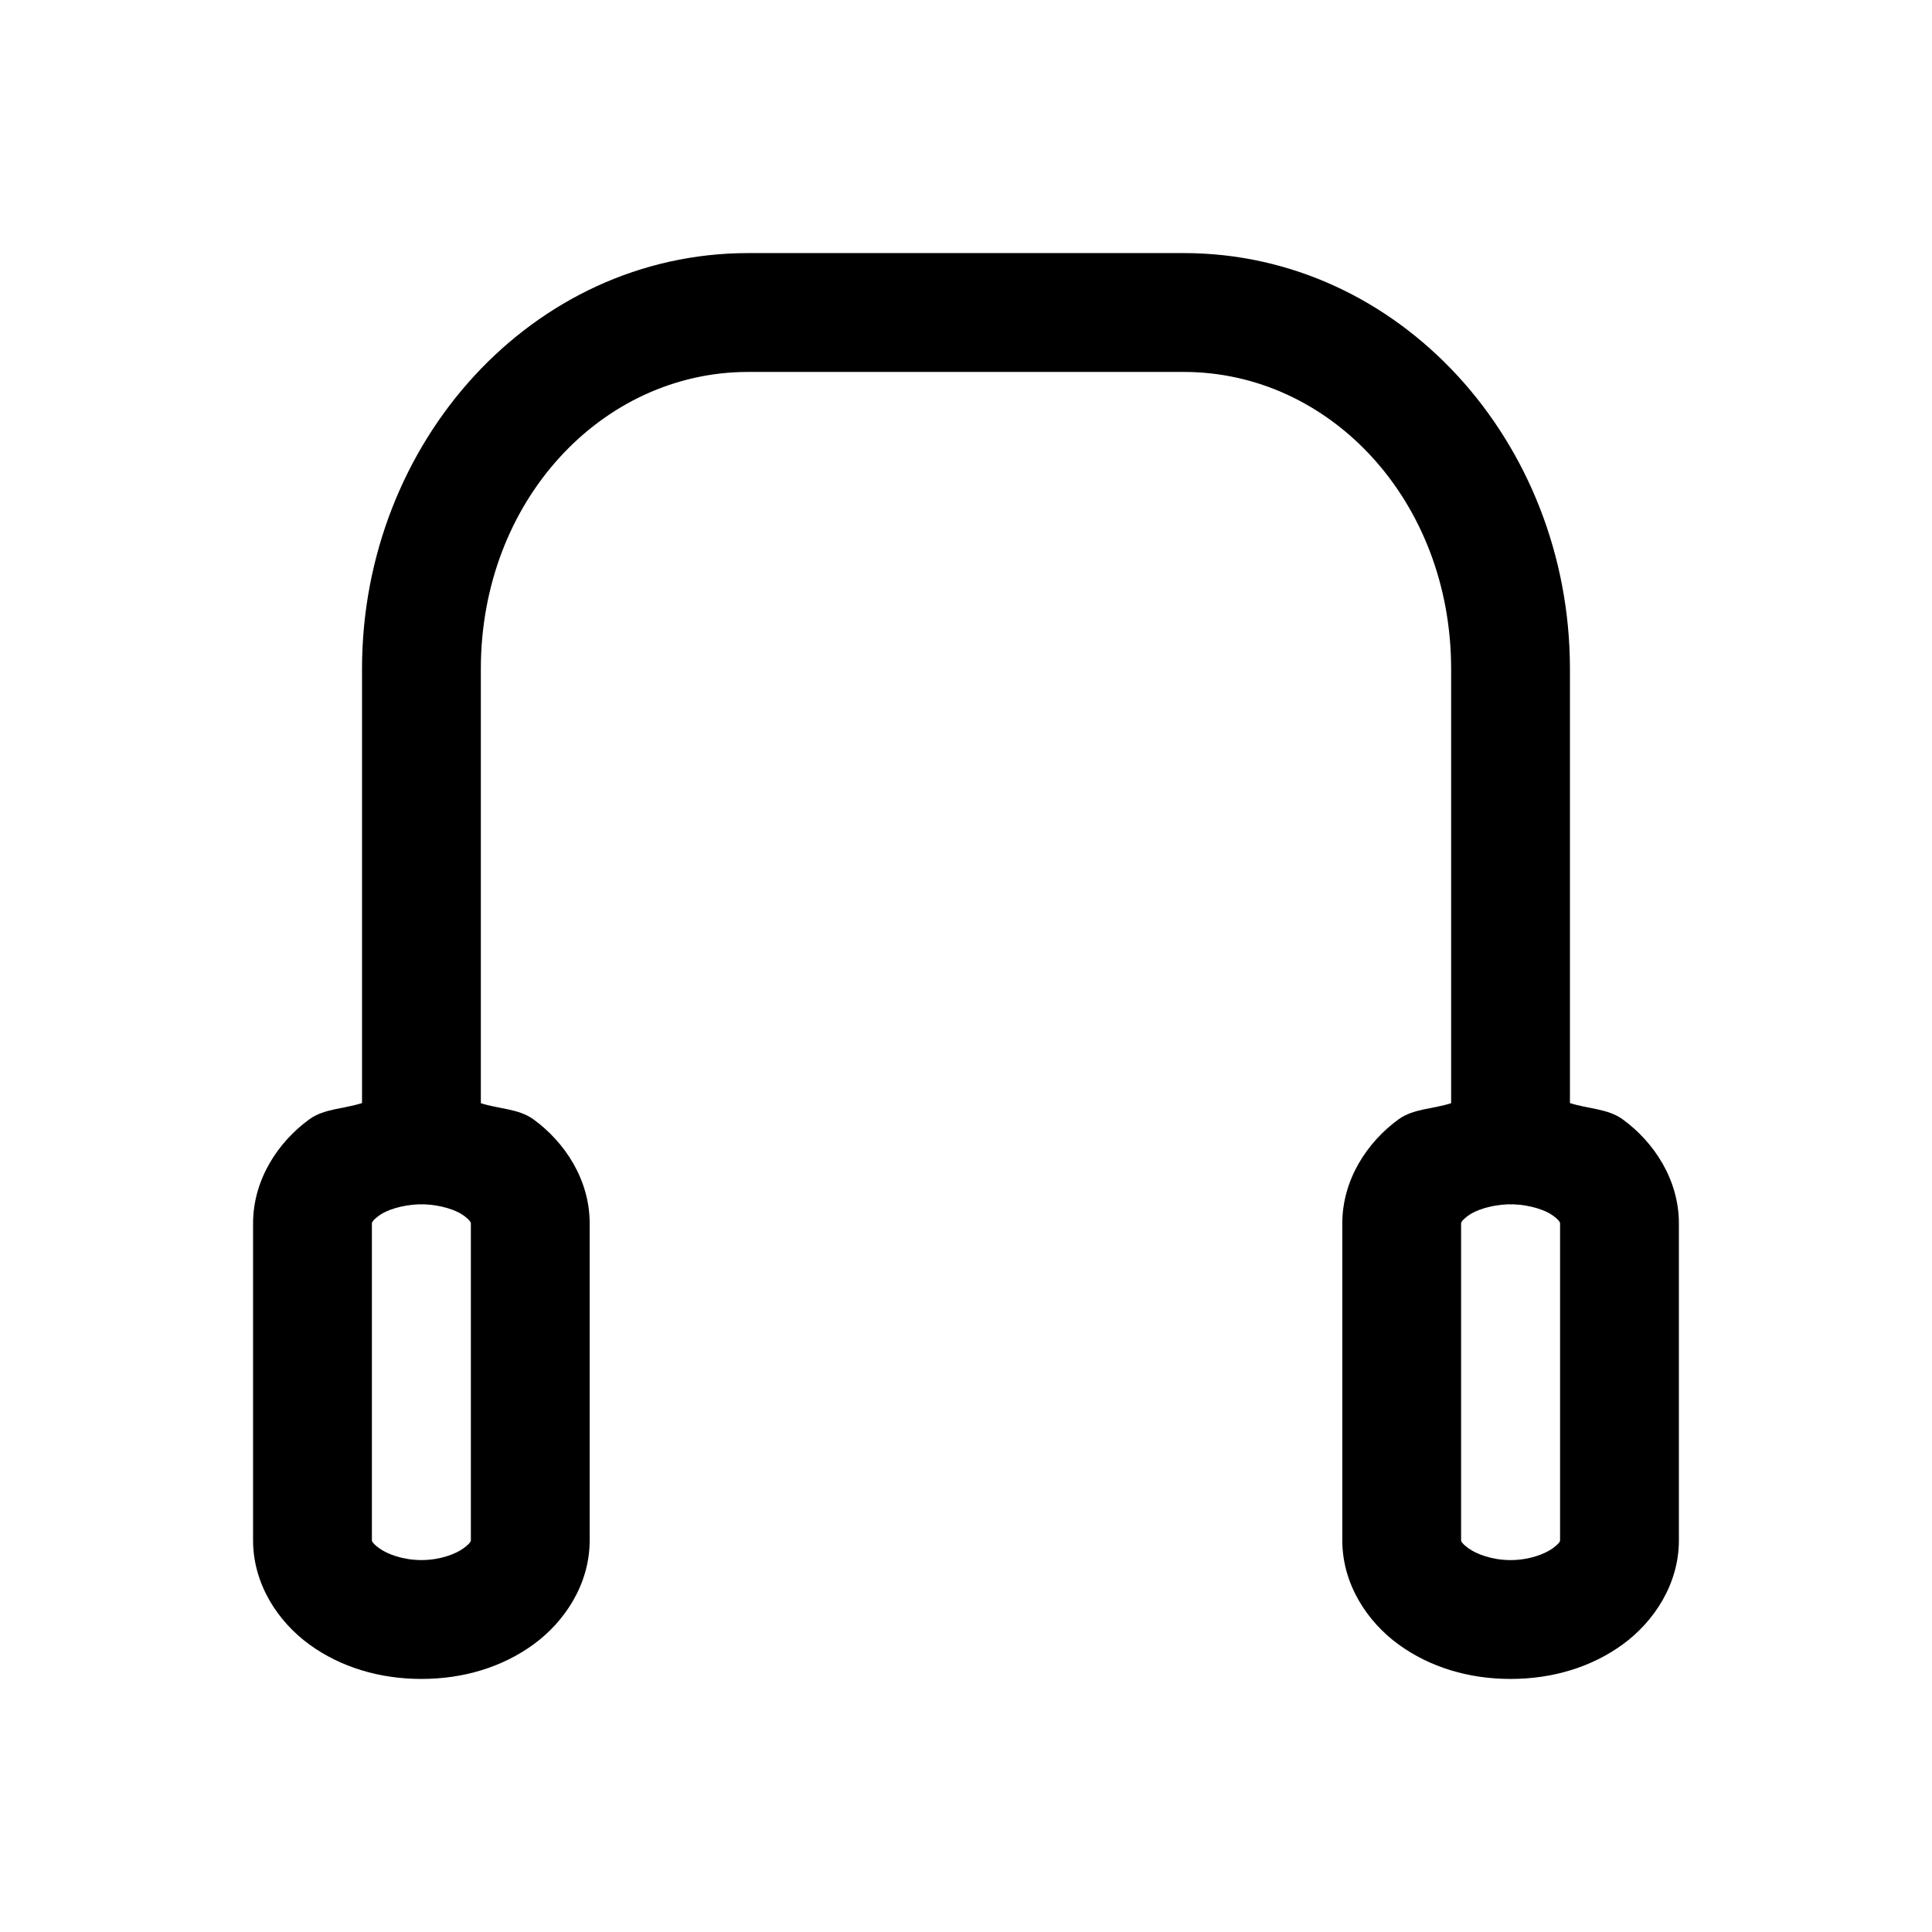 <?xml version="1.0" encoding="UTF-8"?>
<!-- Uploaded to: SVG Repo, www.svgrepo.com, Generator: SVG Repo Mixer Tools -->
<svg fill="#000000" width="800px" height="800px" version="1.1" viewBox="144 144 512 512" xmlns="http://www.w3.org/2000/svg">
 <path d="m342.28 211.07c-57.191 0-102.34 50.129-102.34 110.21v115.04c-4.66 1.523-10.055 1.465-13.961 4.305-8.312 6.047-14.914 15.992-14.914 27.617v83.949c0 11.625 6.602 21.57 14.914 27.613s18.637 9.133 29.703 9.133 21.363-3.09 29.676-9.133 14.914-15.988 14.914-27.613v-83.949c0-11.625-6.602-21.57-14.914-27.613-3.902-2.836-9.277-2.75-13.93-4.273v-115.07c0-44.586 32.094-78.719 70.848-78.719h115.44c38.754 0 70.848 34.133 70.848 78.719v115.07c-4.652 1.523-10.031 1.438-13.93 4.273-8.312 6.043-14.914 15.988-14.914 27.613v83.949c0 11.625 6.602 21.57 14.914 27.613s18.605 9.133 29.676 9.133c11.066 0 21.395-3.09 29.703-9.133 8.309-6.047 14.91-15.992 14.91-27.617v-83.949c0-11.625-6.602-21.57-14.914-27.613-3.906-2.84-9.301-2.781-13.961-4.305v-115.04c0-60.078-45.145-110.21-102.34-110.21zm-87.301 252.09v-0.004c0.461 0.023 0.922 0.023 1.383 0 4.531 0.176 8.492 1.5 10.484 2.953 2.125 1.543 1.938 2.117 1.938 2.121v83.949c0 0.004 0.188 0.578-1.938 2.121s-6.238 3.137-11.164 3.137c-4.922 0-9.07-1.594-11.191-3.137-2.121-1.543-1.934-2.113-1.934-2.121v-83.949c0-0.004-0.188-0.578 1.938-2.121 1.988-1.445 5.973-2.773 10.484-2.953zm288.62 0v-0.004c0.461 0.023 0.922 0.023 1.383 0 4.531 0.172 8.52 1.5 10.516 2.953 2.125 1.547 1.938 2.117 1.938 2.125v83.949c0 0.004 0.188 0.578-1.938 2.121-2.125 1.543-6.269 3.137-11.191 3.137s-9.039-1.594-11.164-3.137c-2.125-1.543-1.938-2.117-1.938-2.121v-83.949c0-0.004-0.188-0.578 1.938-2.121 1.988-1.445 5.941-2.769 10.453-2.953z"/>
</svg>